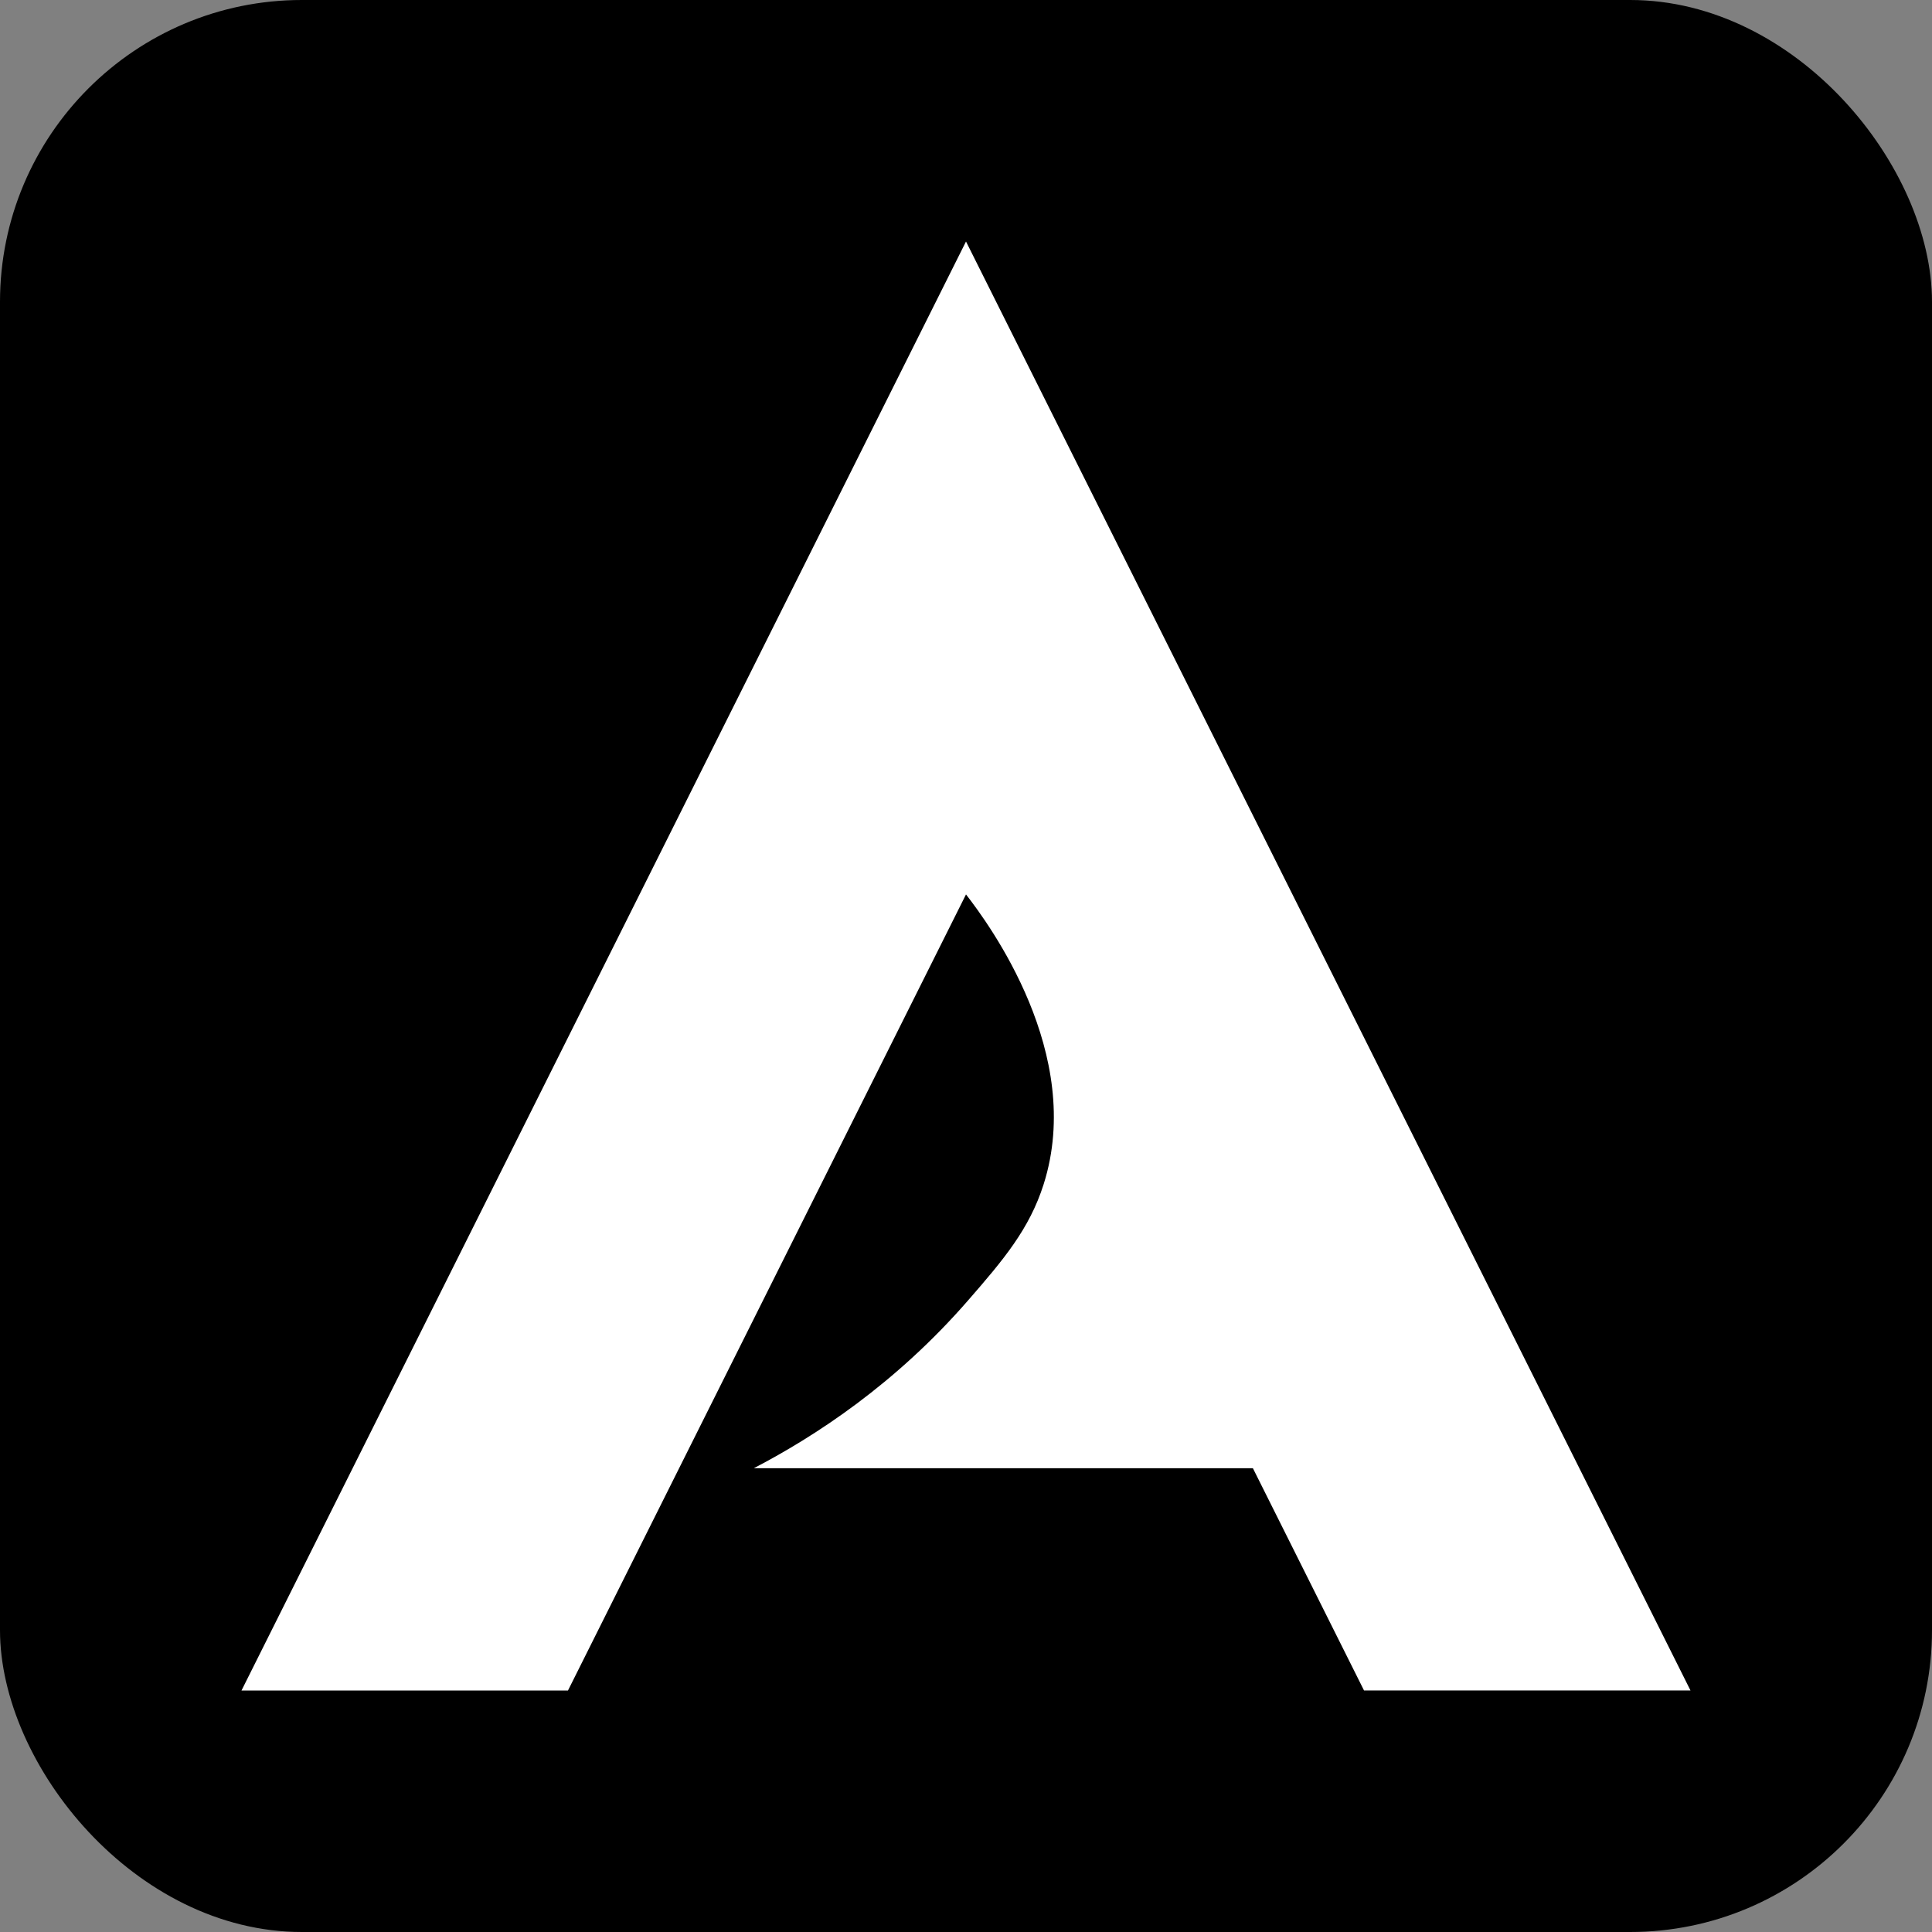 <svg viewBox="0 0 512 512" xmlns="http://www.w3.org/2000/svg"><rect x="0" y="0" width="512" height="512" fill="#808080" stroke="none"/><rect height="512" rx="80" width="512"/><path d="m448 448-192-384-192 384h86.52l105.48-210.97c6.11 7.88 31.52 42.32 20.58 76.8-3.79 11.95-10.74 20.11-19.97 30.72-19.25 22.15-40.41 35.98-56.83 44.54h132.25l29.45 58.9h86.52z" fill="#fff"/></svg>